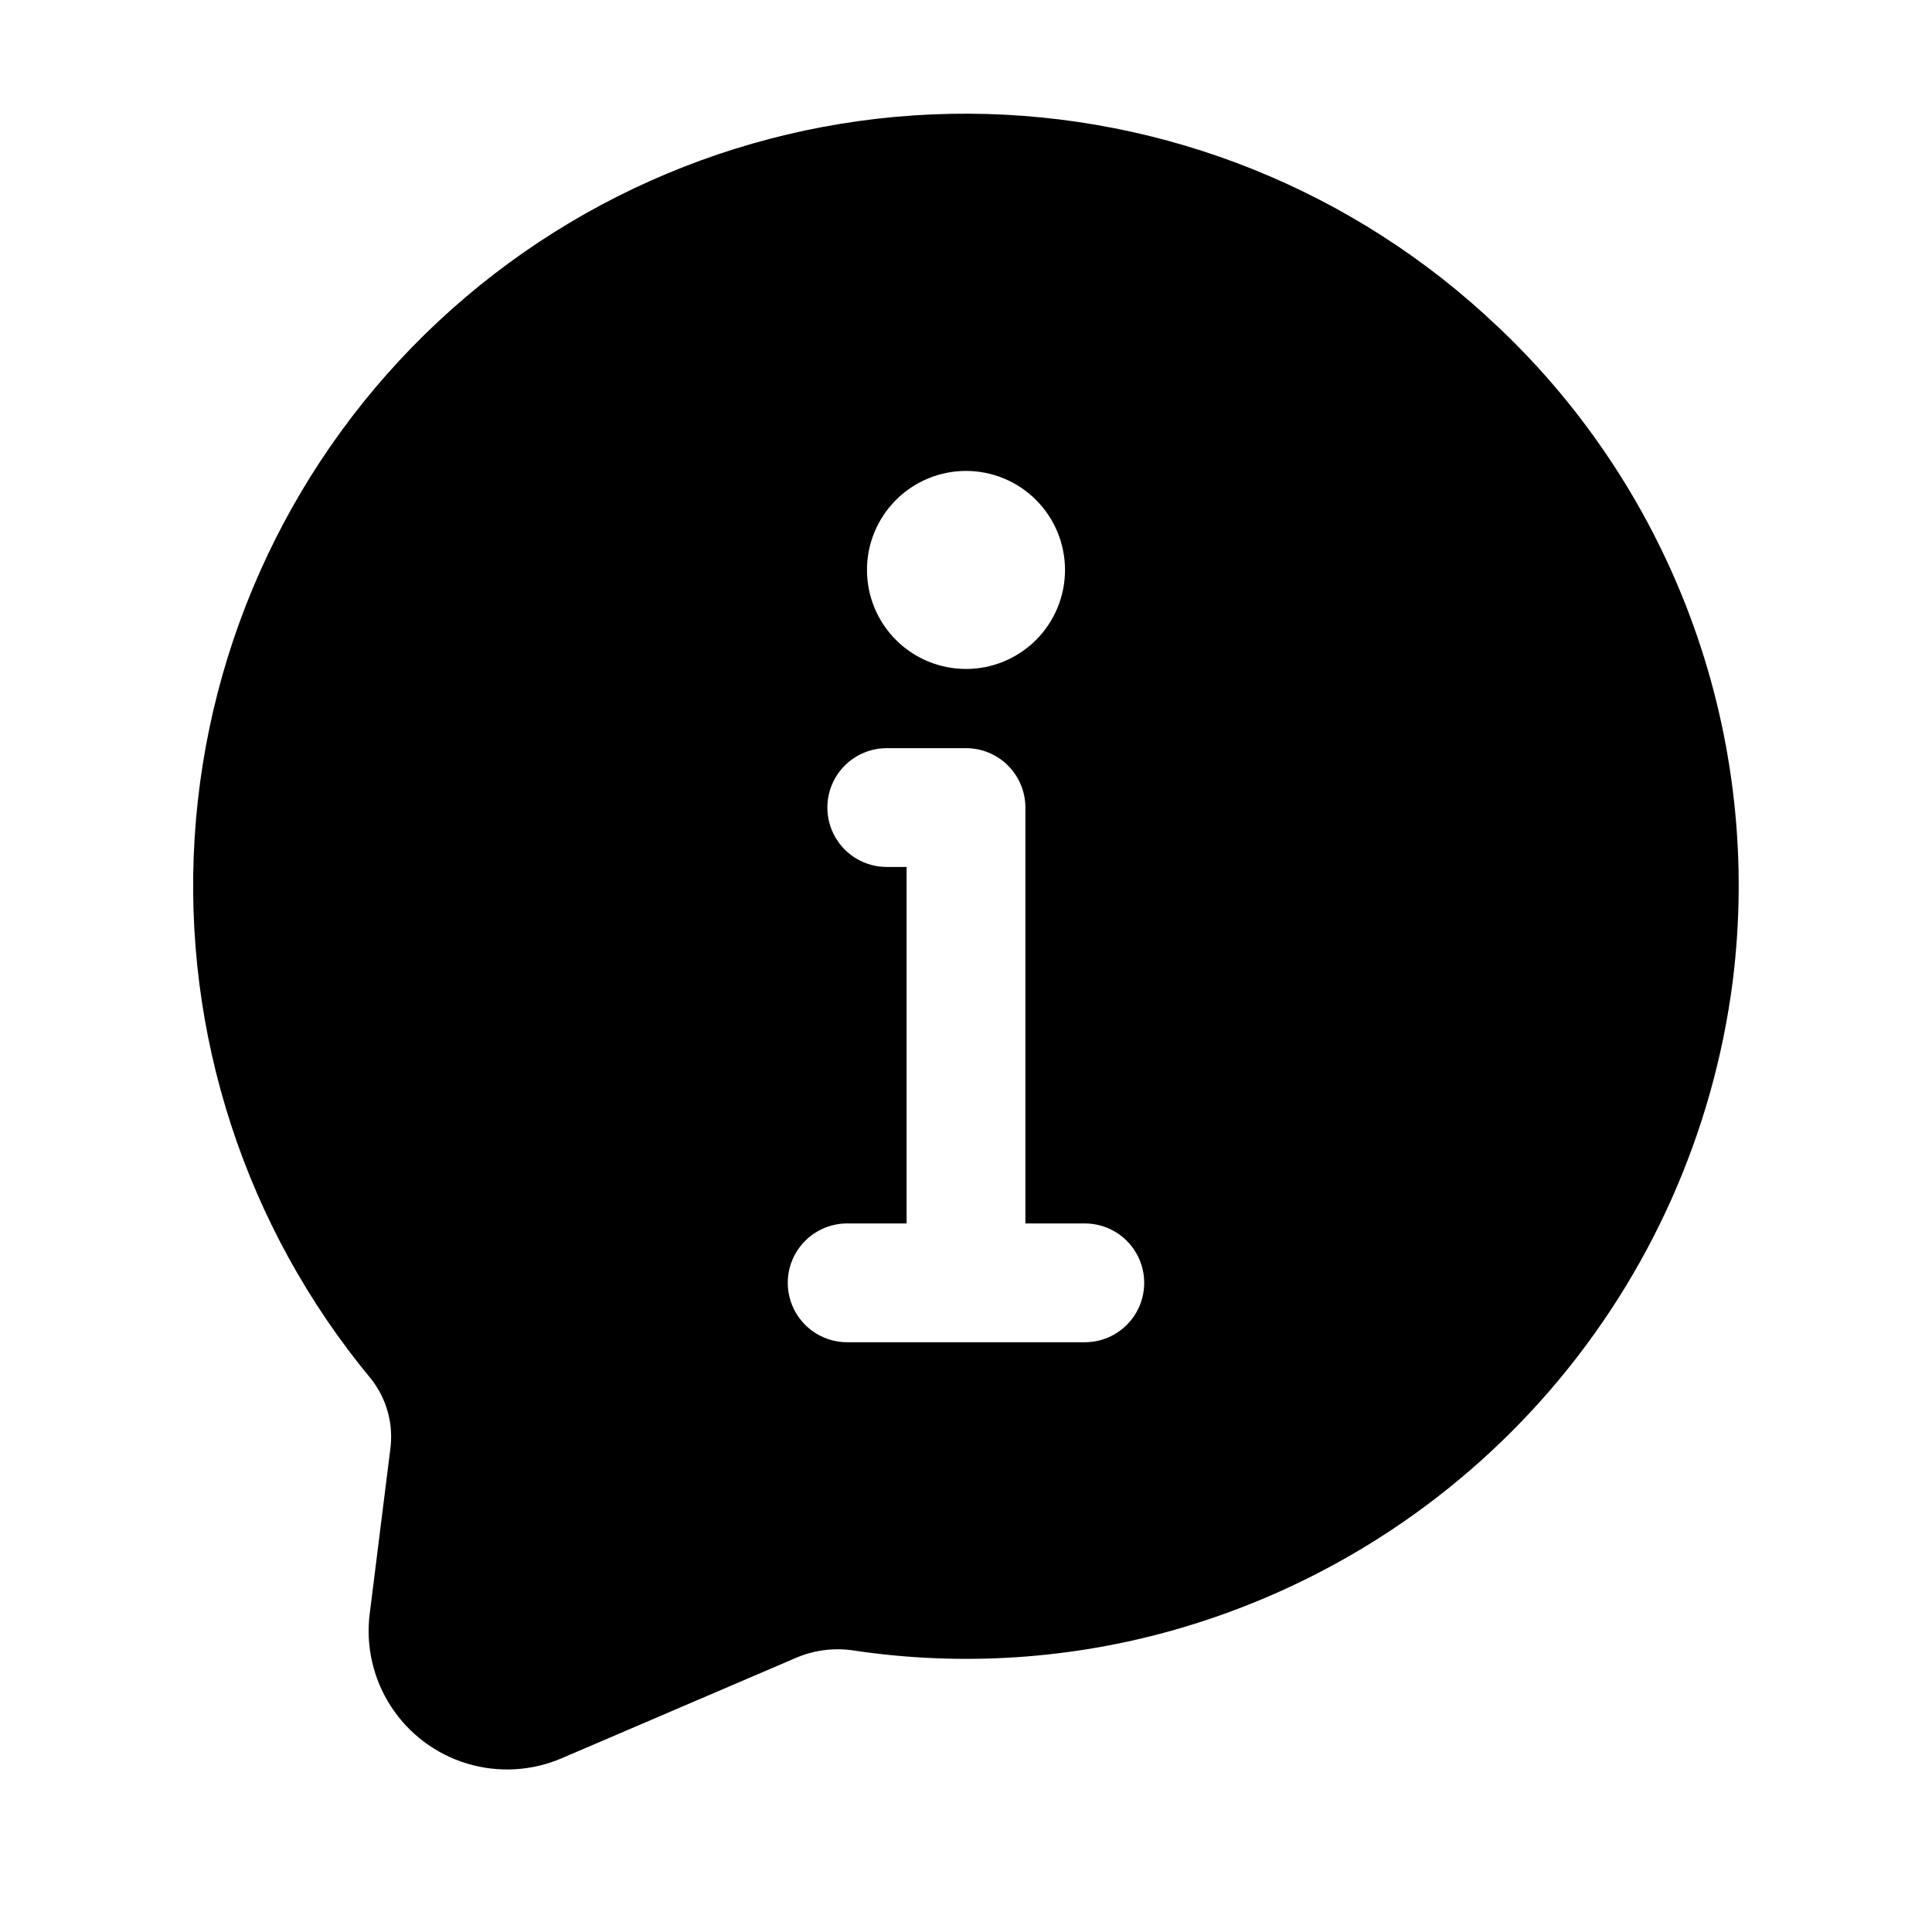 <?xml version="1.0" encoding="UTF-8"?>
<!-- Uploaded to: ICON Repo, www.iconrepo.com, Generator: ICON Repo Mixer Tools -->
<svg fill="#000000" width="800px" height="800px" version="1.1" viewBox="144 144 512 512" xmlns="http://www.w3.org/2000/svg">
 <path d="m540.86 230.51c-37.809-35.973-87.938-56.145-140.12-56.379-52.188-0.238-102.5 19.477-140.63 55.105-38.133 35.629-61.211 84.484-64.516 136.57-3.305 52.082 13.418 103.46 46.746 143.62 4.207 5.336 6.035 12.168 5.059 18.895l-5.414 43.305h-0.004c-1.086 8.602 0.906 17.312 5.625 24.586 4.723 7.273 11.863 12.641 20.164 15.148 8.301 2.512 17.223 1.996 25.18-1.445l62.555-26.809 0.004 0.004c4.824-1.941 10.09-2.508 15.219-1.637 28.273 4.152 57.109 2.254 84.598-5.566 38.73-11.039 73.371-33.188 99.648-63.707 26.277-30.516 43.035-68.066 48.199-108.01 4.012-31.809 0.465-64.121-10.363-94.301-10.828-30.18-28.621-57.379-51.941-79.387zm-140.86 38.289c6.957 0 13.633 2.766 18.555 7.688 4.918 4.922 7.684 11.594 7.684 18.555 0 6.957-2.766 13.633-7.684 18.555-4.922 4.922-11.598 7.684-18.555 7.684-6.961 0-13.637-2.762-18.555-7.684-4.922-4.922-7.688-11.598-7.688-18.555 0-6.961 2.766-13.633 7.688-18.555 4.918-4.922 11.594-7.688 18.555-7.688zm31.488 230.91h-62.977c-5.625 0-10.824-3-13.637-7.871s-2.812-10.875 0-15.746 8.012-7.871 13.637-7.871h15.742v-94.465h-5.246c-5.625 0-10.824-3-13.637-7.871-2.812-4.871-2.812-10.875 0-15.746s8.012-7.871 13.637-7.871h20.992c4.176 0 8.18 1.66 11.133 4.613 2.949 2.953 4.609 6.957 4.609 11.133v110.21h15.746c5.625 0 10.82 3 13.633 7.871s2.812 10.875 0 15.746-8.008 7.871-13.633 7.871z"/>
</svg>